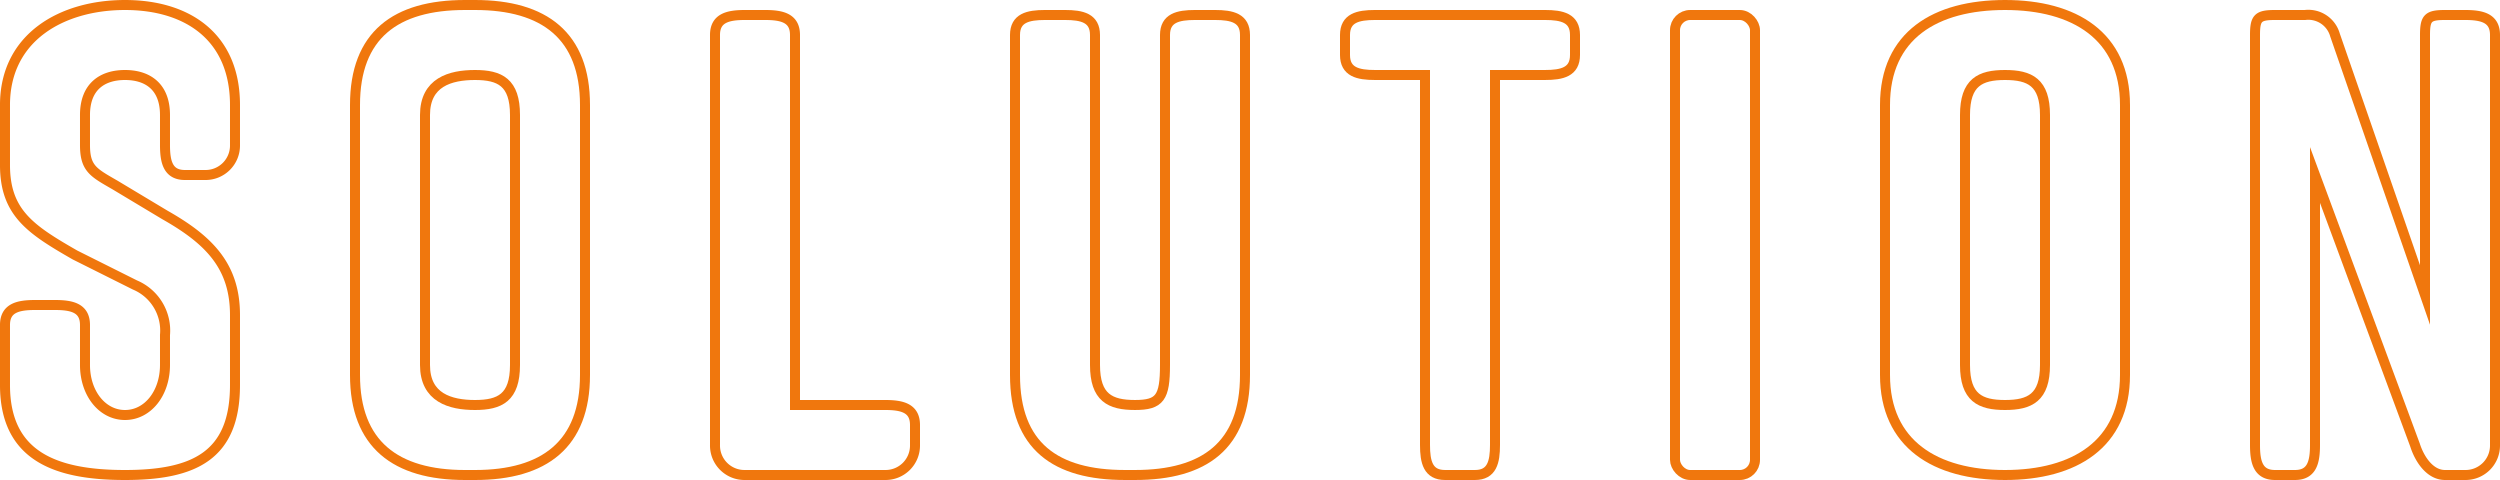 <svg xmlns="http://www.w3.org/2000/svg" width="250" height="48" viewBox="0 0 250 48">
  <g fill="none" stroke="#f0770d" stroke-miterlimit="10">
    <path d="m23.139 14.271v-4c0-6.8-4.723-10-11-10-6.281 0-12 3.2-12 10v6c0 4.775 2.552 6.449 7 9l6 3a4.943 4.943 0 0 1 3 5v3c0 2.812-1.712 5-4 5s-4-2.188-4-5v-4c0-1.7-1.3-2-3-2h-2c-1.7 0-3 .3-3 2v6c0 7.129 5.065 9 12 9 6.933 0 11-1.936 11-9v-7c0-4.906-2.618-7.515-7-10l-5-3c-2.158-1.243-3-1.645-3-4v-3c0-2.878 1.776-4 4-4s4 1.122 4 4v3c0 1.7.3 3 2 3h2a2.945 2.945 0 0 0 3-3z" transform="translate(.36 .229)"/>
    <path d="m27.669 36.271v-25c0-3.27 2.515-4 5-4s4 .73 4 4v25c0 3.27-1.515 4-4 4s-5-.73-5-4zm-7-26v27c0 6.933 4.069 10 11 10h1c6.933 0 11-3.067 11-10v-27c0-6.933-4.067-10-11-10h-1c-6.931 0-11 3.001-11 10z" transform="translate(14.831 .229)"/>
    <path d="m58.431 40.051h-9v-37c0-1.7-1.3-2-3-2h-2c-1.7 0-3 .3-3 2v41a2.946 2.946 0 0 0 3 3h14a2.946 2.946 0 0 0 3-3v-2c0-1.7-1.299-2-3-2z" transform="translate(30.069 .448)"/>
    <path d="m78.96 1.051h-2c-1.7 0-3 .3-3 2v33c0 3.27-.515 4-3 4s-4-.73-4-4v-33c0-1.7-1.3-2-3-2h-2c-1.7 0-3 .3-3 2v34c0 7.129 4.07 10 11 10h1c6.935 0 11-2.936 11-10v-34c0-1.7-1.299-2-3-2z" transform="translate(42.54 .448)"/>
    <path d="m98.093 1.051h-17c-1.7 0-3 .3-3 2v2c0 1.7 1.3 2 3 2h5v37c0 1.7.3 3 2 3h3c1.7 0 2-1.3 2-3v-37h5c1.7 0 3-.3 3-2v-2c0-1.7-1.299-2-3-2z" transform="translate(56.407 .448)"/>
    <rect height="46" rx="1.52" width="8" x="167.5" y="1.5"/>
    <path d="m117.456 36.271v-25c0-3.27 1.515-4 4-4s4 .73 4 4v25c0 3.27-1.515 4-4 4s-4-.73-4-4zm-8-26v27c0 6.933 5.069 10 12 10 6.933 0 12-3.067 12-10v-27c0-6.933-5.067-10-12-10-6.931 0-12 3.001-12 10z" transform="translate(79.044 .229)"/>
    <path d="m137.217 44.051v-27l10 27c.458 1.439 1.5 3 3 3h2a2.947 2.947 0 0 0 3-3v-41c0-1.7-1.3-2-3-2h-2c-1.7 0-2 .3-2 2v26l-9-26a2.77 2.77 0 0 0 -3-2h-3c-1.7 0-2 .3-2 2v41c0 1.7.3 3 2 3h2c1.703 0 2-1.299 2-3z" transform="translate(94.283 .448)"/>
  </g>
</svg>